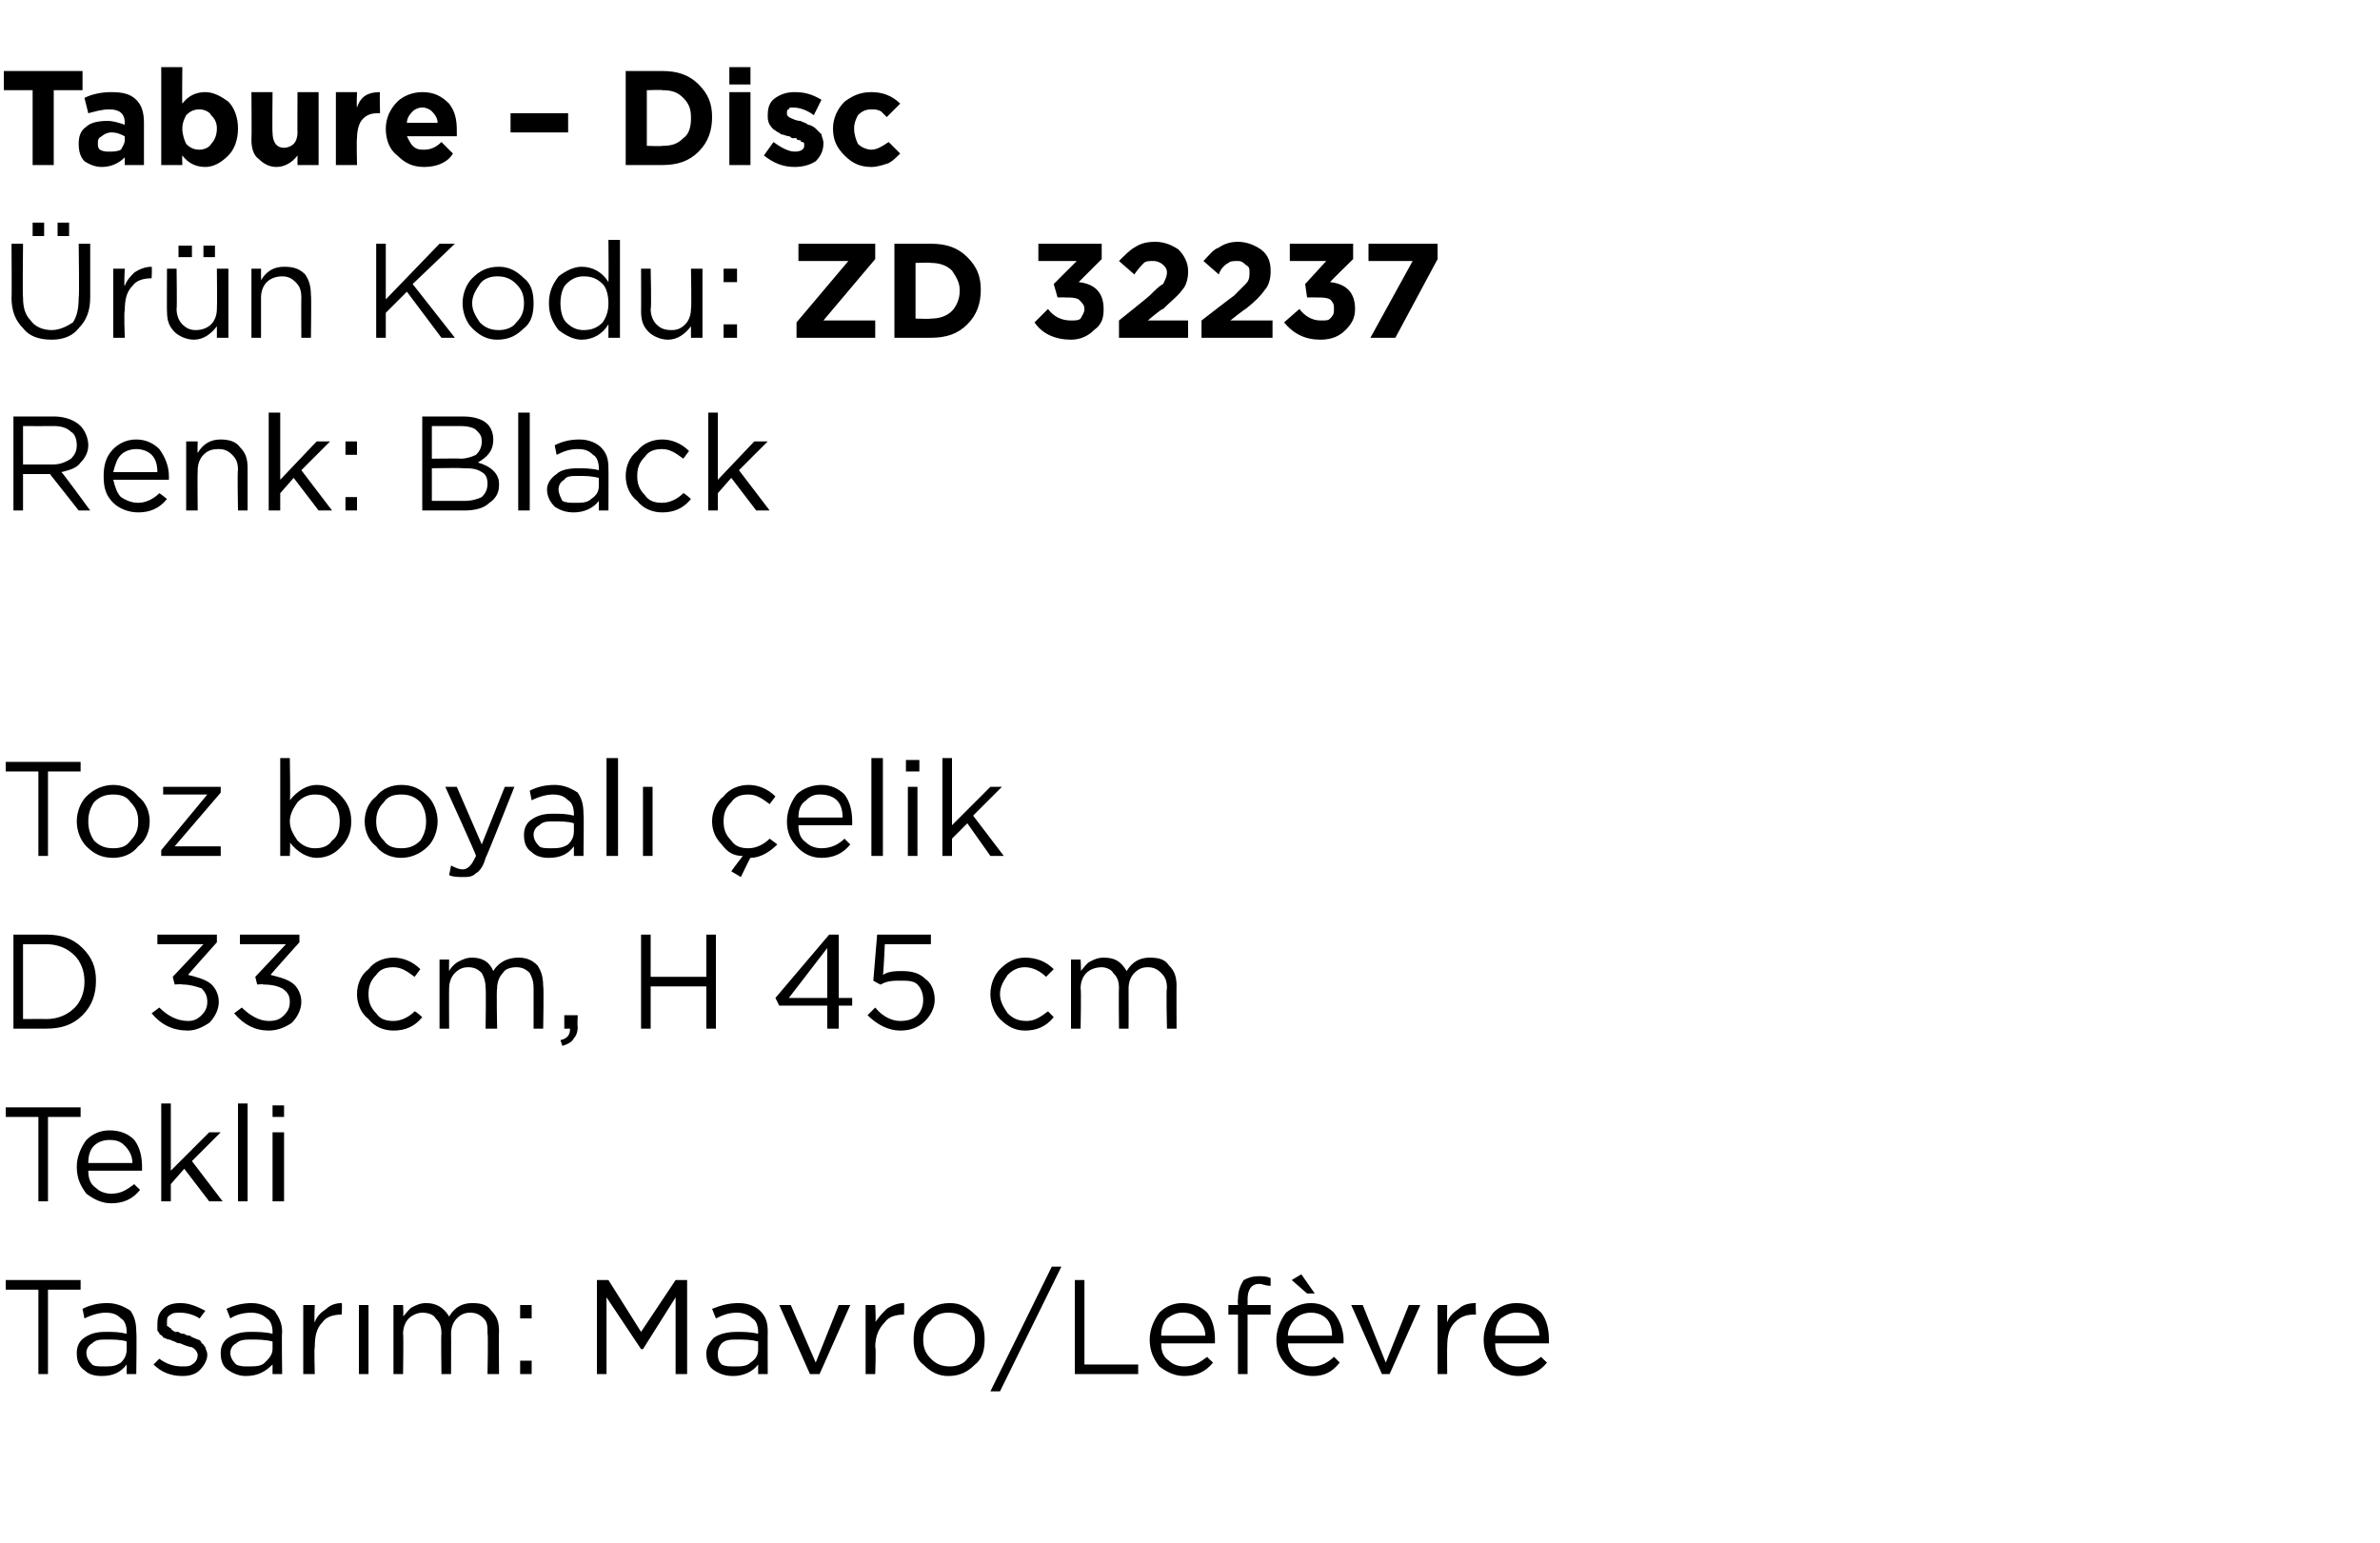 <?xml version="1.0" standalone="no"?><!DOCTYPE svg PUBLIC "-//W3C//DTD SVG 1.1//EN" "http://www.w3.org/Graphics/SVG/1.1/DTD/svg11.dtd"><svg xmlns="http://www.w3.org/2000/svg" version="1.1" width="124px" height="80.4px" viewBox="0 -3 124 80.4" style="top:-3px">  <desc>Tabure – Disc r n Kodu: ZD 32237 Renk: Black Toz boyal elik D 33 cm, H 45 cm Tekli Tasar m: Mavro/Lef vre</desc>  <defs/>  <g id="Polygon365777">    <path d="M 2 68.6 L 2 64.2 L 0.3 64.2 L 0.3 63.7 L 4.2 63.7 L 4.2 64.2 L 2.5 64.2 L 2.5 68.6 L 2 68.6 Z M 6.6 68.1 C 6.3 68.5 5.9 68.7 5.3 68.7 C 4.9 68.7 4.6 68.6 4.4 68.4 C 4.1 68.2 4 67.9 4 67.5 C 4 67.5 4 67.5 4 67.5 C 4 67.2 4.1 66.9 4.4 66.7 C 4.7 66.5 5 66.4 5.5 66.4 C 5.9 66.4 6.2 66.4 6.6 66.5 C 6.6 66.5 6.6 66.4 6.6 66.4 C 6.6 66.1 6.5 65.8 6.3 65.7 C 6.1 65.5 5.9 65.4 5.5 65.4 C 5.2 65.4 4.8 65.5 4.4 65.7 C 4.4 65.7 4.3 65.2 4.3 65.2 C 4.7 65 5.1 64.9 5.6 64.9 C 6.1 64.9 6.5 65.1 6.8 65.3 C 7 65.6 7.1 65.9 7.1 66.4 C 7.13 66.39 7.1 68.6 7.1 68.6 L 6.6 68.6 L 6.6 68.1 C 6.6 68.1 6.62 68.05 6.6 68.1 Z M 5.4 68.2 C 5.8 68.2 6 68.2 6.3 68 C 6.5 67.8 6.6 67.6 6.6 67.3 C 6.6 67.3 6.6 66.9 6.6 66.9 C 6.3 66.8 5.9 66.8 5.6 66.8 C 5.2 66.8 5 66.8 4.8 67 C 4.6 67.1 4.5 67.3 4.5 67.5 C 4.5 67.5 4.5 67.5 4.5 67.5 C 4.5 67.7 4.6 67.9 4.8 68.1 C 4.9 68.2 5.2 68.2 5.4 68.2 Z M 9.5 68.7 C 8.9 68.7 8.4 68.5 8 68.1 C 8 68.1 8.3 67.8 8.3 67.8 C 8.7 68.1 9.1 68.2 9.5 68.2 C 9.7 68.2 9.9 68.2 10 68.1 C 10.2 68 10.3 67.8 10.3 67.6 C 10.3 67.6 10.3 67.6 10.3 67.6 C 10.3 67.5 10.2 67.3 10 67.2 C 9.9 67.2 9.6 67.1 9.4 67 C 9.2 67 9.1 66.9 9.1 66.9 C 9 66.9 8.9 66.8 8.8 66.8 C 8.7 66.8 8.6 66.7 8.5 66.7 C 8.5 66.6 8.4 66.6 8.3 66.5 C 8.3 66.4 8.2 66.4 8.2 66.3 C 8.2 66.2 8.2 66.1 8.2 66 C 8.2 66 8.2 66 8.2 66 C 8.2 65.6 8.3 65.4 8.5 65.2 C 8.7 65 9 64.9 9.4 64.9 C 9.9 64.9 10.3 65.1 10.7 65.3 C 10.7 65.3 10.4 65.7 10.4 65.7 C 10.1 65.5 9.7 65.4 9.4 65.4 C 9.2 65.4 9 65.4 8.9 65.5 C 8.7 65.6 8.7 65.7 8.7 65.9 C 8.7 65.9 8.7 65.9 8.7 65.9 C 8.7 66 8.7 66 8.7 66.1 C 8.8 66.1 8.8 66.2 8.9 66.2 C 8.9 66.3 9 66.3 9.1 66.4 C 9.2 66.4 9.3 66.4 9.3 66.4 C 9.4 66.5 9.5 66.5 9.6 66.5 C 9.7 66.6 9.9 66.6 9.9 66.6 C 10 66.7 10.1 66.7 10.3 66.8 C 10.4 66.8 10.5 66.9 10.5 67 C 10.6 67 10.6 67.1 10.7 67.2 C 10.7 67.3 10.8 67.4 10.8 67.6 C 10.8 67.6 10.8 67.6 10.8 67.6 C 10.8 67.9 10.6 68.2 10.4 68.4 C 10.2 68.6 9.9 68.7 9.5 68.7 Z M 14.2 68.1 C 13.8 68.5 13.4 68.7 12.8 68.7 C 12.5 68.7 12.2 68.6 11.9 68.4 C 11.6 68.2 11.5 67.9 11.5 67.5 C 11.5 67.5 11.5 67.5 11.5 67.5 C 11.5 67.2 11.6 66.9 11.9 66.7 C 12.2 66.5 12.6 66.4 13 66.4 C 13.4 66.4 13.8 66.4 14.2 66.5 C 14.2 66.5 14.2 66.4 14.2 66.4 C 14.2 66.1 14.1 65.8 13.9 65.7 C 13.7 65.5 13.4 65.4 13.1 65.4 C 12.7 65.4 12.3 65.5 12 65.7 C 12 65.7 11.8 65.2 11.8 65.2 C 12.2 65 12.7 64.9 13.1 64.9 C 13.6 64.9 14 65.1 14.3 65.3 C 14.5 65.6 14.7 65.9 14.7 66.4 C 14.67 66.39 14.7 68.6 14.7 68.6 L 14.2 68.6 L 14.2 68.1 C 14.2 68.1 14.15 68.05 14.2 68.1 Z M 12.9 68.2 C 13.3 68.2 13.6 68.2 13.8 68 C 14 67.8 14.2 67.6 14.2 67.3 C 14.2 67.3 14.2 66.9 14.2 66.9 C 13.8 66.8 13.4 66.8 13.1 66.8 C 12.8 66.8 12.5 66.8 12.3 67 C 12.1 67.1 12 67.3 12 67.5 C 12 67.5 12 67.5 12 67.5 C 12 67.7 12.1 67.9 12.3 68.1 C 12.5 68.2 12.7 68.2 12.9 68.2 Z M 15.8 68.6 L 15.8 65 L 16.4 65 C 16.4 65 16.36 65.93 16.4 65.9 C 16.5 65.6 16.7 65.4 17 65.2 C 17.2 65 17.5 64.9 17.8 64.9 C 17.84 64.92 17.8 65.5 17.8 65.5 C 17.8 65.5 17.79 65.5 17.8 65.5 C 17.4 65.5 17 65.6 16.8 65.9 C 16.5 66.2 16.4 66.6 16.4 67.2 C 16.36 67.16 16.4 68.6 16.4 68.6 L 15.8 68.6 Z M 18.7 68.6 L 18.7 65 L 19.2 65 L 19.2 68.6 L 18.7 68.6 Z M 20.5 68.6 L 20.5 65 L 21 65 C 21 65 21.03 65.59 21 65.6 C 21.2 65.4 21.3 65.2 21.5 65.1 C 21.7 65 21.9 64.9 22.2 64.9 C 22.7 64.9 23.1 65.1 23.4 65.6 C 23.7 65.1 24.1 64.9 24.6 64.9 C 25.1 64.9 25.4 65 25.6 65.3 C 25.9 65.6 26 65.9 26 66.4 C 25.98 66.36 26 68.6 26 68.6 L 25.4 68.6 C 25.4 68.6 25.44 66.49 25.4 66.5 C 25.4 66.1 25.4 65.9 25.2 65.7 C 25 65.5 24.8 65.4 24.5 65.4 C 24.2 65.4 24 65.5 23.8 65.7 C 23.6 65.9 23.5 66.2 23.5 66.5 C 23.51 66.51 23.5 68.6 23.5 68.6 L 23 68.6 C 23 68.6 22.97 66.47 23 66.5 C 23 66.1 22.9 65.9 22.7 65.7 C 22.6 65.5 22.3 65.4 22 65.4 C 21.8 65.4 21.5 65.5 21.3 65.7 C 21.1 65.9 21 66.2 21 66.5 C 21.03 66.53 21 68.6 21 68.6 L 20.5 68.6 Z M 27.1 65.7 L 27.1 65 L 27.7 65 L 27.7 65.7 L 27.1 65.7 Z M 27.1 68.6 L 27.1 67.9 L 27.7 67.9 L 27.7 68.6 L 27.1 68.6 Z M 31.1 68.6 L 31.1 63.7 L 31.7 63.7 L 33.4 66.4 L 35.2 63.7 L 35.8 63.7 L 35.8 68.6 L 35.2 68.6 L 35.2 64.6 L 33.5 67.3 L 33.4 67.3 L 31.6 64.6 L 31.6 68.6 L 31.1 68.6 Z M 39.5 68.1 C 39.2 68.5 38.7 68.7 38.2 68.7 C 37.8 68.7 37.5 68.6 37.2 68.4 C 36.9 68.2 36.8 67.9 36.8 67.5 C 36.8 67.5 36.8 67.5 36.8 67.5 C 36.8 67.2 37 66.9 37.2 66.7 C 37.5 66.5 37.9 66.4 38.4 66.4 C 38.7 66.4 39.1 66.4 39.5 66.5 C 39.5 66.5 39.5 66.4 39.5 66.4 C 39.5 66.1 39.4 65.8 39.2 65.7 C 39 65.5 38.7 65.4 38.4 65.4 C 38 65.4 37.7 65.5 37.3 65.7 C 37.3 65.7 37.1 65.2 37.1 65.2 C 37.6 65 38 64.9 38.5 64.9 C 39 64.9 39.4 65.1 39.6 65.3 C 39.9 65.6 40 65.9 40 66.4 C 39.99 66.39 40 68.6 40 68.6 L 39.5 68.6 L 39.5 68.1 C 39.5 68.1 39.47 68.05 39.5 68.1 Z M 38.3 68.2 C 38.6 68.2 38.9 68.2 39.1 68 C 39.4 67.8 39.5 67.6 39.5 67.3 C 39.5 67.3 39.5 66.9 39.5 66.9 C 39.1 66.8 38.8 66.8 38.4 66.8 C 38.1 66.8 37.8 66.8 37.6 67 C 37.5 67.1 37.4 67.3 37.4 67.5 C 37.4 67.5 37.4 67.5 37.4 67.5 C 37.4 67.7 37.4 67.9 37.6 68.1 C 37.8 68.2 38 68.2 38.3 68.2 Z M 42.2 68.6 L 40.6 65 L 41.2 65 L 42.5 68 L 43.7 65 L 44.3 65 L 42.7 68.6 L 42.2 68.6 Z M 45.1 68.6 L 45.1 65 L 45.6 65 C 45.6 65 45.65 65.93 45.6 65.9 C 45.8 65.6 46 65.4 46.2 65.2 C 46.5 65 46.8 64.9 47.1 64.9 C 47.12 64.92 47.1 65.5 47.1 65.5 C 47.1 65.5 47.08 65.5 47.1 65.5 C 46.7 65.5 46.3 65.6 46.1 65.9 C 45.8 66.2 45.6 66.6 45.6 67.2 C 45.65 67.16 45.6 68.6 45.6 68.6 L 45.1 68.6 Z M 49.4 68.7 C 48.9 68.7 48.5 68.5 48.1 68.1 C 47.7 67.8 47.6 67.3 47.6 66.8 C 47.6 66.8 47.6 66.8 47.6 66.8 C 47.6 66.3 47.7 65.8 48.1 65.5 C 48.5 65.1 48.9 64.9 49.5 64.9 C 50 64.9 50.4 65.1 50.8 65.5 C 51.2 65.8 51.3 66.3 51.3 66.8 C 51.3 66.8 51.3 66.8 51.3 66.8 C 51.3 67.3 51.2 67.8 50.8 68.1 C 50.4 68.5 50 68.7 49.4 68.7 Z M 49.5 68.2 C 49.8 68.2 50.2 68.1 50.4 67.8 C 50.7 67.5 50.8 67.2 50.8 66.8 C 50.8 66.8 50.8 66.8 50.8 66.8 C 50.8 66.4 50.7 66.1 50.4 65.8 C 50.1 65.5 49.8 65.4 49.4 65.4 C 49.1 65.4 48.7 65.5 48.5 65.8 C 48.2 66.1 48.1 66.4 48.1 66.8 C 48.1 66.8 48.1 66.8 48.1 66.8 C 48.1 67.2 48.2 67.5 48.5 67.8 C 48.8 68.1 49.1 68.2 49.5 68.2 Z M 51.6 69.5 L 54.8 63 L 55.3 63 L 52.1 69.5 L 51.6 69.5 Z M 56 68.6 L 56 63.7 L 56.5 63.7 L 56.5 68.1 L 59.3 68.1 L 59.3 68.6 L 56 68.6 Z M 63.2 68 C 62.8 68.5 62.3 68.7 61.7 68.7 C 61.2 68.7 60.8 68.5 60.4 68.2 C 60.1 67.8 59.9 67.4 59.9 66.8 C 59.9 66.8 59.9 66.8 59.9 66.8 C 59.9 66.3 60.1 65.8 60.4 65.4 C 60.7 65.1 61.1 64.9 61.6 64.9 C 62.2 64.9 62.6 65.1 62.9 65.4 C 63.2 65.8 63.3 66.3 63.3 66.8 C 63.3 66.9 63.3 66.9 63.3 67 C 63.3 67 60.5 67 60.5 67 C 60.5 67.4 60.6 67.7 60.9 67.9 C 61.1 68.1 61.4 68.2 61.7 68.2 C 62.2 68.2 62.5 68 62.9 67.7 C 62.87 67.7 63.2 68 63.2 68 C 63.2 68 63.2 68 63.2 68 Z M 60.5 66.6 C 60.5 66.6 62.8 66.6 62.8 66.6 C 62.8 66.2 62.6 65.9 62.4 65.7 C 62.2 65.5 62 65.4 61.6 65.4 C 61.3 65.4 61.1 65.5 60.8 65.7 C 60.6 65.9 60.5 66.2 60.5 66.6 Z M 64.5 68.6 L 64.5 65.5 L 64 65.5 L 64 65 L 64.5 65 C 64.5 65 64.48 64.67 64.5 64.7 C 64.5 64.3 64.6 64 64.8 63.7 C 65 63.6 65.2 63.5 65.6 63.5 C 65.8 63.5 66 63.5 66.2 63.6 C 66.2 63.6 66.2 64 66.2 64 C 65.9 64 65.8 63.9 65.6 63.9 C 65.2 63.9 65 64.2 65 64.7 C 65.01 64.7 65 65 65 65 L 66.2 65 L 66.2 65.5 L 65 65.5 L 65 68.6 L 64.5 68.6 Z M 69.8 68 C 69.4 68.5 69 68.7 68.4 68.7 C 67.9 68.7 67.4 68.5 67.1 68.2 C 66.7 67.8 66.5 67.4 66.5 66.8 C 66.5 66.8 66.5 66.8 66.5 66.8 C 66.5 66.3 66.7 65.8 67 65.4 C 67.4 65.1 67.8 64.9 68.3 64.9 C 68.8 64.9 69.2 65.1 69.5 65.4 C 69.8 65.8 70 66.3 70 66.8 C 70 66.9 70 66.9 70 67 C 70 67 67.1 67 67.1 67 C 67.1 67.4 67.3 67.7 67.5 67.9 C 67.8 68.1 68 68.2 68.4 68.2 C 68.8 68.2 69.2 68 69.5 67.7 C 69.51 67.7 69.8 68 69.8 68 C 69.8 68 69.85 68 69.8 68 Z M 67.1 66.6 C 67.1 66.6 69.4 66.6 69.4 66.6 C 69.4 66.2 69.3 65.9 69.1 65.7 C 68.9 65.5 68.6 65.4 68.3 65.4 C 68 65.4 67.7 65.5 67.5 65.7 C 67.3 65.9 67.1 66.2 67.1 66.6 Z M 68.1 64.4 L 67.3 63.7 L 67.8 63.4 L 68.5 64.4 L 68.1 64.4 Z M 72 68.6 L 70.4 65 L 71 65 L 72.2 68 L 73.4 65 L 74 65 L 72.4 68.6 L 72 68.6 Z M 74.9 68.6 L 74.9 65 L 75.4 65 C 75.4 65 75.39 65.93 75.4 65.9 C 75.5 65.6 75.7 65.4 76 65.2 C 76.2 65 76.5 64.9 76.9 64.9 C 76.87 64.92 76.9 65.5 76.9 65.5 C 76.9 65.5 76.82 65.5 76.8 65.5 C 76.4 65.5 76.1 65.6 75.8 65.9 C 75.5 66.2 75.4 66.6 75.4 67.2 C 75.39 67.16 75.4 68.6 75.4 68.6 L 74.9 68.6 Z M 80.6 68 C 80.2 68.5 79.7 68.7 79.1 68.7 C 78.6 68.7 78.2 68.5 77.8 68.2 C 77.5 67.8 77.3 67.4 77.3 66.8 C 77.3 66.8 77.3 66.8 77.3 66.8 C 77.3 66.3 77.5 65.8 77.8 65.4 C 78.1 65.1 78.5 64.9 79 64.9 C 79.6 64.9 80 65.1 80.3 65.4 C 80.6 65.8 80.7 66.3 80.7 66.8 C 80.7 66.9 80.7 66.9 80.7 67 C 80.7 67 77.9 67 77.9 67 C 77.9 67.4 78 67.7 78.3 67.9 C 78.5 68.1 78.8 68.2 79.1 68.2 C 79.6 68.2 79.9 68 80.3 67.7 C 80.27 67.7 80.6 68 80.6 68 C 80.6 68 80.6 68 80.6 68 Z M 77.9 66.6 C 77.9 66.6 80.2 66.6 80.2 66.6 C 80.2 66.2 80 65.9 79.8 65.7 C 79.6 65.5 79.4 65.4 79 65.4 C 78.7 65.4 78.5 65.5 78.2 65.7 C 78 65.9 77.9 66.2 77.9 66.6 Z " stroke="none" fill="#000"/>  </g>  <g id="Polygon365776">    <path d="M 2 59.6 L 2 55.2 L 0.3 55.2 L 0.3 54.7 L 4.2 54.7 L 4.2 55.2 L 2.5 55.2 L 2.5 59.6 L 2 59.6 Z M 7.3 59 C 6.9 59.5 6.4 59.7 5.8 59.7 C 5.3 59.7 4.9 59.5 4.5 59.2 C 4.2 58.8 4 58.4 4 57.8 C 4 57.8 4 57.8 4 57.8 C 4 57.3 4.2 56.8 4.5 56.4 C 4.8 56.1 5.2 55.9 5.7 55.9 C 6.3 55.9 6.7 56.1 7 56.4 C 7.3 56.8 7.4 57.3 7.4 57.8 C 7.4 57.9 7.4 57.9 7.4 58 C 7.4 58 4.6 58 4.6 58 C 4.6 58.4 4.7 58.7 5 58.9 C 5.2 59.1 5.5 59.2 5.8 59.2 C 6.3 59.2 6.6 59 7 58.7 C 6.97 58.7 7.3 59 7.3 59 C 7.3 59 7.3 59 7.3 59 Z M 4.6 57.6 C 4.6 57.6 6.9 57.6 6.9 57.6 C 6.9 57.2 6.7 56.9 6.5 56.7 C 6.3 56.5 6.1 56.4 5.7 56.4 C 5.4 56.4 5.1 56.5 4.9 56.7 C 4.7 56.9 4.6 57.2 4.6 57.6 Z M 8.4 59.6 L 8.4 54.5 L 8.9 54.5 L 8.9 58 L 10.9 56 L 11.5 56 L 10 57.5 L 11.6 59.6 L 10.9 59.6 L 9.6 57.9 L 8.9 58.7 L 8.9 59.6 L 8.4 59.6 Z M 12.4 59.6 L 12.4 54.5 L 12.9 54.5 L 12.9 59.6 L 12.4 59.6 Z M 14.2 55.2 L 14.2 54.6 L 14.8 54.6 L 14.8 55.2 L 14.2 55.2 Z M 14.2 59.6 L 14.2 56 L 14.8 56 L 14.8 59.6 L 14.2 59.6 Z " stroke="none" fill="#000"/>  </g>  <g id="Polygon365775">    <path d="M 0.7 50.6 L 0.7 45.7 C 0.7 45.7 2.39 45.7 2.4 45.7 C 3.2 45.7 3.8 45.9 4.3 46.4 C 4.8 46.9 5 47.4 5 48.1 C 5 48.1 5 48.1 5 48.1 C 5 48.8 4.8 49.4 4.3 49.9 C 3.8 50.4 3.2 50.6 2.4 50.6 C 2.39 50.6 0.7 50.6 0.7 50.6 Z M 2.4 46.2 C 2.39 46.21 1.2 46.2 1.2 46.2 L 1.2 50.1 C 1.2 50.1 2.39 50.09 2.4 50.1 C 3 50.1 3.5 49.9 3.9 49.5 C 4.2 49.2 4.4 48.7 4.4 48.2 C 4.4 48.2 4.4 48.1 4.4 48.1 C 4.4 47.6 4.2 47.1 3.9 46.8 C 3.5 46.4 3 46.2 2.4 46.2 Z M 9.8 50.7 C 9 50.7 8.4 50.4 7.9 49.8 C 7.9 49.8 8.3 49.5 8.3 49.5 C 8.7 49.9 9.2 50.2 9.8 50.2 C 10.1 50.2 10.3 50.1 10.5 49.9 C 10.7 49.7 10.8 49.5 10.8 49.2 C 10.8 49.2 10.8 49.2 10.8 49.2 C 10.8 48.9 10.7 48.7 10.5 48.5 C 10.2 48.4 9.9 48.3 9.5 48.3 C 9.46 48.27 9.1 48.3 9.1 48.3 L 9 47.9 L 10.6 46.2 L 8.2 46.2 L 8.2 45.7 L 11.3 45.7 L 11.3 46.1 C 11.3 46.1 9.77 47.81 9.8 47.8 C 10.2 47.9 10.6 48 10.9 48.2 C 11.2 48.4 11.4 48.8 11.4 49.2 C 11.4 49.2 11.4 49.2 11.4 49.2 C 11.4 49.6 11.2 50 10.9 50.3 C 10.6 50.5 10.2 50.7 9.8 50.7 Z M 14 50.7 C 13.3 50.7 12.7 50.4 12.2 49.8 C 12.2 49.8 12.6 49.5 12.6 49.5 C 13 49.9 13.5 50.2 14 50.2 C 14.4 50.2 14.6 50.1 14.8 49.9 C 15 49.7 15.1 49.5 15.1 49.2 C 15.1 49.2 15.1 49.2 15.1 49.2 C 15.1 48.9 15 48.7 14.7 48.5 C 14.5 48.4 14.2 48.3 13.7 48.3 C 13.75 48.27 13.4 48.3 13.4 48.3 L 13.3 47.9 L 14.9 46.2 L 12.5 46.2 L 12.5 45.7 L 15.6 45.7 L 15.6 46.1 C 15.6 46.1 14.06 47.81 14.1 47.8 C 14.5 47.9 14.9 48 15.2 48.2 C 15.5 48.4 15.7 48.8 15.7 49.2 C 15.7 49.2 15.7 49.2 15.7 49.2 C 15.7 49.6 15.5 50 15.2 50.3 C 14.9 50.5 14.5 50.7 14 50.7 Z M 22 50 C 21.6 50.5 21.1 50.7 20.5 50.7 C 20 50.7 19.5 50.5 19.2 50.1 C 18.8 49.8 18.6 49.3 18.6 48.8 C 18.6 48.8 18.6 48.8 18.6 48.8 C 18.6 48.3 18.8 47.8 19.2 47.5 C 19.5 47.1 20 46.9 20.5 46.9 C 21 46.9 21.5 47.1 21.9 47.5 C 21.9 47.5 21.6 47.9 21.6 47.9 C 21.2 47.6 20.9 47.4 20.5 47.4 C 20.1 47.4 19.8 47.5 19.6 47.8 C 19.3 48.1 19.2 48.4 19.2 48.8 C 19.2 48.8 19.2 48.8 19.2 48.8 C 19.2 49.2 19.3 49.5 19.6 49.8 C 19.8 50.1 20.1 50.2 20.5 50.2 C 20.9 50.2 21.3 50 21.6 49.7 C 21.62 49.66 22 50 22 50 C 22 50 21.97 49.98 22 50 Z M 22.9 50.6 L 22.9 47 L 23.4 47 C 23.4 47 23.39 47.59 23.4 47.6 C 23.5 47.4 23.7 47.2 23.9 47.1 C 24.1 47 24.3 46.9 24.6 46.9 C 25.1 46.9 25.5 47.1 25.7 47.6 C 26 47.1 26.5 46.9 27 46.9 C 27.4 46.9 27.7 47 28 47.3 C 28.2 47.6 28.3 47.9 28.3 48.4 C 28.34 48.36 28.3 50.6 28.3 50.6 L 27.8 50.6 C 27.8 50.6 27.8 48.49 27.8 48.5 C 27.8 48.1 27.7 47.9 27.6 47.7 C 27.4 47.5 27.2 47.4 26.9 47.4 C 26.6 47.4 26.3 47.5 26.2 47.7 C 26 47.9 25.9 48.2 25.9 48.5 C 25.86 48.51 25.9 50.6 25.9 50.6 L 25.3 50.6 C 25.3 50.6 25.33 48.47 25.3 48.5 C 25.3 48.1 25.2 47.9 25.1 47.7 C 24.9 47.5 24.7 47.4 24.4 47.4 C 24.1 47.4 23.9 47.5 23.7 47.7 C 23.5 47.9 23.4 48.2 23.4 48.5 C 23.39 48.53 23.4 50.6 23.4 50.6 L 22.9 50.6 Z M 29.3 51.5 C 29.3 51.5 29.2 51.2 29.2 51.2 C 29.6 51.1 29.7 50.9 29.7 50.6 C 29.68 50.6 29.4 50.6 29.4 50.6 L 29.4 49.9 L 30.1 49.9 C 30.1 49.9 30.07 50.49 30.1 50.5 C 30.1 50.8 30 51 29.9 51.1 C 29.8 51.3 29.6 51.4 29.3 51.5 Z M 33.4 50.6 L 33.4 45.7 L 33.9 45.7 L 33.9 47.9 L 36.8 47.9 L 36.8 45.7 L 37.3 45.7 L 37.3 50.6 L 36.8 50.6 L 36.8 48.4 L 33.9 48.4 L 33.9 50.6 L 33.4 50.6 Z M 43.1 50.6 L 43.1 49.4 L 40.6 49.4 L 40.4 49 L 43.2 45.7 L 43.7 45.7 L 43.7 49 L 44.4 49 L 44.4 49.4 L 43.7 49.4 L 43.7 50.6 L 43.1 50.6 Z M 41.1 49 L 43.1 49 L 43.1 46.4 L 41.1 49 Z M 46.9 50.7 C 46.3 50.7 45.7 50.4 45.2 49.9 C 45.2 49.9 45.6 49.5 45.6 49.5 C 46 50 46.5 50.2 46.9 50.2 C 47.3 50.2 47.6 50.1 47.8 49.9 C 48 49.7 48.1 49.4 48.1 49.1 C 48.1 49.1 48.1 49.1 48.1 49.1 C 48.1 48.8 48 48.5 47.8 48.3 C 47.6 48.1 47.3 48.1 46.9 48.1 C 46.6 48.1 46.2 48.1 45.9 48.3 C 45.88 48.33 45.5 48.1 45.5 48.1 L 45.7 45.7 L 48.5 45.7 L 48.5 46.2 L 46.1 46.2 C 46.1 46.2 46.03 47.78 46 47.8 C 46.3 47.6 46.7 47.6 47 47.6 C 47.5 47.6 47.9 47.7 48.2 48 C 48.5 48.2 48.7 48.6 48.7 49.1 C 48.7 49.1 48.7 49.1 48.7 49.1 C 48.7 49.5 48.5 49.9 48.2 50.2 C 47.9 50.5 47.5 50.7 46.9 50.7 Z M 54.9 50 C 54.5 50.5 54 50.7 53.4 50.7 C 52.9 50.7 52.5 50.5 52.1 50.1 C 51.8 49.8 51.6 49.3 51.6 48.8 C 51.6 48.8 51.6 48.8 51.6 48.8 C 51.6 48.3 51.8 47.8 52.1 47.5 C 52.5 47.1 52.9 46.9 53.4 46.9 C 54 46.9 54.5 47.1 54.9 47.5 C 54.9 47.5 54.5 47.9 54.5 47.9 C 54.2 47.6 53.8 47.4 53.4 47.4 C 53.1 47.4 52.8 47.5 52.5 47.8 C 52.3 48.1 52.1 48.4 52.1 48.8 C 52.1 48.8 52.1 48.8 52.1 48.8 C 52.1 49.2 52.3 49.5 52.5 49.8 C 52.8 50.1 53.1 50.2 53.5 50.2 C 53.9 50.2 54.2 50 54.6 49.7 C 54.57 49.66 54.9 50 54.9 50 C 54.9 50 54.91 49.98 54.9 50 Z M 55.8 50.6 L 55.8 47 L 56.3 47 C 56.3 47 56.34 47.59 56.3 47.6 C 56.5 47.4 56.6 47.2 56.8 47.1 C 57 47 57.2 46.9 57.5 46.9 C 58.1 46.9 58.4 47.1 58.7 47.6 C 59 47.1 59.4 46.9 59.9 46.9 C 60.4 46.9 60.7 47 60.9 47.3 C 61.2 47.6 61.3 47.9 61.3 48.4 C 61.29 48.36 61.3 50.6 61.3 50.6 L 60.8 50.6 C 60.8 50.6 60.75 48.49 60.8 48.5 C 60.8 48.1 60.7 47.9 60.5 47.7 C 60.3 47.5 60.1 47.4 59.8 47.4 C 59.5 47.4 59.3 47.5 59.1 47.7 C 58.9 47.9 58.8 48.2 58.8 48.5 C 58.81 48.51 58.8 50.6 58.8 50.6 L 58.3 50.6 C 58.3 50.6 58.28 48.47 58.3 48.5 C 58.3 48.1 58.2 47.9 58 47.7 C 57.9 47.5 57.6 47.4 57.4 47.4 C 57.1 47.4 56.8 47.5 56.6 47.7 C 56.4 47.9 56.3 48.2 56.3 48.5 C 56.34 48.53 56.3 50.6 56.3 50.6 L 55.8 50.6 Z " stroke="none" fill="#000"/>  </g>  <g id="Polygon365774">    <path d="M 2 41.6 L 2 37.2 L 0.3 37.2 L 0.3 36.7 L 4.2 36.7 L 4.2 37.2 L 2.5 37.2 L 2.5 41.6 L 2 41.6 Z M 5.9 41.7 C 5.3 41.7 4.9 41.5 4.5 41.1 C 4.2 40.8 4 40.3 4 39.8 C 4 39.8 4 39.8 4 39.8 C 4 39.3 4.2 38.8 4.5 38.5 C 4.9 38.1 5.4 37.9 5.9 37.9 C 6.4 37.9 6.9 38.1 7.2 38.5 C 7.6 38.8 7.8 39.3 7.8 39.8 C 7.8 39.8 7.8 39.8 7.8 39.8 C 7.8 40.3 7.6 40.8 7.2 41.1 C 6.9 41.5 6.4 41.7 5.9 41.7 Z M 5.9 41.2 C 6.3 41.2 6.6 41.1 6.8 40.8 C 7.1 40.5 7.2 40.2 7.2 39.8 C 7.2 39.8 7.2 39.8 7.2 39.8 C 7.2 39.4 7.1 39.1 6.8 38.8 C 6.6 38.5 6.3 38.4 5.9 38.4 C 5.5 38.4 5.2 38.5 4.9 38.8 C 4.7 39.1 4.6 39.4 4.6 39.8 C 4.6 39.8 4.6 39.8 4.6 39.8 C 4.6 40.2 4.7 40.5 4.9 40.8 C 5.2 41.1 5.5 41.2 5.9 41.2 Z M 8.4 41.6 L 8.4 41.3 L 10.8 38.4 L 8.5 38.4 L 8.5 38 L 11.5 38 L 11.5 38.3 L 9.1 41.1 L 11.5 41.1 L 11.5 41.6 L 8.4 41.6 Z M 16.5 41.7 C 16 41.7 15.5 41.4 15.1 40.9 C 15.14 40.91 15.1 41.6 15.1 41.6 L 14.6 41.6 L 14.6 36.5 L 15.1 36.5 C 15.1 36.5 15.14 38.71 15.1 38.7 C 15.5 38.2 16 37.9 16.5 37.9 C 17 37.9 17.4 38.1 17.7 38.4 C 18.1 38.8 18.3 39.2 18.3 39.8 C 18.3 39.8 18.3 39.8 18.3 39.8 C 18.3 40.4 18.1 40.8 17.7 41.2 C 17.4 41.5 17 41.7 16.5 41.7 Z M 16.4 41.2 C 16.8 41.2 17.1 41.1 17.3 40.8 C 17.6 40.6 17.7 40.2 17.7 39.8 C 17.7 39.8 17.7 39.8 17.7 39.8 C 17.7 39.4 17.6 39 17.3 38.8 C 17.1 38.5 16.8 38.4 16.4 38.4 C 16.1 38.4 15.8 38.5 15.5 38.8 C 15.3 39.1 15.1 39.4 15.1 39.8 C 15.1 39.8 15.1 39.8 15.1 39.8 C 15.1 40.2 15.3 40.5 15.5 40.8 C 15.8 41.1 16.1 41.2 16.4 41.2 Z M 20.9 41.7 C 20.4 41.7 19.9 41.5 19.6 41.1 C 19.2 40.8 19 40.3 19 39.8 C 19 39.8 19 39.8 19 39.8 C 19 39.3 19.2 38.8 19.6 38.5 C 19.9 38.1 20.4 37.9 20.9 37.9 C 21.5 37.9 21.9 38.1 22.3 38.5 C 22.6 38.8 22.8 39.3 22.8 39.8 C 22.8 39.8 22.8 39.8 22.8 39.8 C 22.8 40.3 22.6 40.8 22.3 41.1 C 21.9 41.5 21.4 41.7 20.9 41.7 Z M 20.9 41.2 C 21.3 41.2 21.6 41.1 21.9 40.8 C 22.1 40.5 22.2 40.2 22.2 39.8 C 22.2 39.8 22.2 39.8 22.2 39.8 C 22.2 39.4 22.1 39.1 21.9 38.8 C 21.6 38.5 21.3 38.4 20.9 38.4 C 20.5 38.4 20.2 38.5 20 38.8 C 19.7 39.1 19.6 39.4 19.6 39.8 C 19.6 39.8 19.6 39.8 19.6 39.8 C 19.6 40.2 19.7 40.5 20 40.8 C 20.2 41.1 20.5 41.2 20.9 41.2 Z M 25.1 41 L 26.3 38 L 26.8 38 C 26.8 38 25.33 41.72 25.3 41.7 C 25.2 42.1 25 42.4 24.8 42.5 C 24.6 42.7 24.4 42.7 24.1 42.7 C 23.9 42.7 23.6 42.7 23.4 42.6 C 23.4 42.6 23.5 42.1 23.5 42.1 C 23.7 42.2 23.9 42.3 24.1 42.3 C 24.3 42.3 24.4 42.2 24.5 42.1 C 24.6 42 24.7 41.8 24.8 41.6 C 24.84 41.59 23.2 38 23.2 38 L 23.8 38 L 25.1 41 Z M 29.9 41.1 C 29.6 41.5 29.2 41.7 28.6 41.7 C 28.2 41.7 27.9 41.6 27.7 41.4 C 27.4 41.2 27.3 40.9 27.3 40.5 C 27.3 40.5 27.3 40.5 27.3 40.5 C 27.3 40.2 27.4 39.9 27.7 39.7 C 28 39.5 28.3 39.4 28.8 39.4 C 29.2 39.4 29.5 39.4 29.9 39.5 C 29.9 39.5 29.9 39.4 29.9 39.4 C 29.9 39.1 29.8 38.8 29.6 38.7 C 29.4 38.5 29.2 38.4 28.8 38.4 C 28.5 38.4 28.1 38.5 27.7 38.7 C 27.7 38.7 27.6 38.2 27.6 38.2 C 28 38 28.4 37.9 28.9 37.9 C 29.4 37.9 29.8 38.1 30.1 38.3 C 30.3 38.6 30.4 38.9 30.4 39.4 C 30.43 39.39 30.4 41.6 30.4 41.6 L 29.9 41.6 L 29.9 41.1 C 29.9 41.1 29.91 41.05 29.9 41.1 Z M 28.7 41.2 C 29 41.2 29.3 41.2 29.6 41 C 29.8 40.8 29.9 40.6 29.9 40.3 C 29.9 40.3 29.9 39.9 29.9 39.9 C 29.6 39.8 29.2 39.8 28.9 39.8 C 28.5 39.8 28.3 39.8 28.1 40 C 27.9 40.1 27.8 40.3 27.8 40.5 C 27.8 40.5 27.8 40.5 27.8 40.5 C 27.8 40.7 27.9 40.9 28.1 41.1 C 28.2 41.2 28.5 41.2 28.7 41.2 Z M 31.6 41.6 L 31.6 36.5 L 32.2 36.5 L 32.2 41.6 L 31.6 41.6 Z M 33.5 41.6 L 33.5 38 L 34 38 L 34 41.6 L 33.5 41.6 Z M 38.6 42.7 L 38.1 42.4 C 38.1 42.4 38.65 41.65 38.7 41.6 C 38.2 41.6 37.9 41.4 37.6 41 C 37.3 40.7 37.1 40.3 37.1 39.8 C 37.1 39.8 37.1 39.8 37.1 39.8 C 37.1 39.3 37.3 38.8 37.7 38.5 C 38 38.1 38.5 37.9 39 37.9 C 39.5 37.9 40 38.1 40.4 38.5 C 40.4 38.5 40.1 38.9 40.1 38.9 C 39.7 38.6 39.4 38.4 39 38.4 C 38.6 38.4 38.3 38.5 38.1 38.8 C 37.8 39.1 37.7 39.4 37.7 39.8 C 37.7 39.8 37.7 39.8 37.7 39.8 C 37.7 40.2 37.8 40.5 38.1 40.8 C 38.3 41.1 38.6 41.2 39 41.2 C 39.4 41.2 39.8 41 40.1 40.7 C 40.1 40.7 40.5 41 40.5 41 C 40.1 41.4 39.6 41.7 39.1 41.7 C 39.09 41.68 38.6 42.7 38.6 42.7 Z M 44.3 41 C 43.9 41.5 43.4 41.7 42.8 41.7 C 42.3 41.7 41.9 41.5 41.6 41.2 C 41.2 40.8 41 40.4 41 39.8 C 41 39.8 41 39.8 41 39.8 C 41 39.3 41.2 38.8 41.5 38.4 C 41.8 38.1 42.3 37.9 42.8 37.9 C 43.3 37.9 43.7 38.1 44 38.4 C 44.3 38.8 44.4 39.3 44.4 39.8 C 44.4 39.9 44.4 39.9 44.4 40 C 44.4 40 41.6 40 41.6 40 C 41.6 40.4 41.7 40.7 42 40.9 C 42.2 41.1 42.5 41.2 42.8 41.2 C 43.3 41.2 43.7 41 44 40.7 C 43.99 40.7 44.3 41 44.3 41 C 44.3 41 44.32 41 44.3 41 Z M 41.6 39.6 C 41.6 39.6 43.9 39.6 43.9 39.6 C 43.9 39.2 43.8 38.9 43.6 38.7 C 43.4 38.5 43.1 38.4 42.7 38.4 C 42.4 38.4 42.2 38.5 42 38.7 C 41.7 38.9 41.6 39.2 41.6 39.6 Z M 45.4 41.6 L 45.4 36.5 L 46 36.5 L 46 41.6 L 45.4 41.6 Z M 47.2 37.2 L 47.2 36.6 L 47.9 36.6 L 47.9 37.2 L 47.2 37.2 Z M 47.3 41.6 L 47.3 38 L 47.8 38 L 47.8 41.6 L 47.3 41.6 Z M 49.1 41.6 L 49.1 36.5 L 49.6 36.5 L 49.6 40 L 51.6 38 L 52.2 38 L 50.7 39.5 L 52.3 41.6 L 51.6 41.6 L 50.4 39.9 L 49.6 40.7 L 49.6 41.6 L 49.1 41.6 Z " stroke="none" fill="#000"/>  </g>  <g id="Polygon365773">    <path d="M 0.7 23.6 L 0.7 18.7 C 0.7 18.7 2.8 18.7 2.8 18.7 C 3.4 18.7 3.9 18.9 4.2 19.2 C 4.4 19.4 4.6 19.8 4.6 20.2 C 4.6 20.2 4.6 20.2 4.6 20.2 C 4.6 20.6 4.4 20.9 4.2 21.1 C 4 21.4 3.6 21.5 3.2 21.6 C 3.24 21.6 4.7 23.6 4.7 23.6 L 4.1 23.6 L 2.6 21.7 L 1.2 21.7 L 1.2 23.6 L 0.7 23.6 Z M 1.2 21.2 C 1.2 21.2 2.75 21.2 2.8 21.2 C 3.1 21.2 3.4 21.1 3.7 20.9 C 3.9 20.7 4 20.5 4 20.2 C 4 20.2 4 20.2 4 20.2 C 4 19.9 3.9 19.6 3.7 19.5 C 3.5 19.3 3.2 19.2 2.8 19.2 C 2.76 19.21 1.2 19.2 1.2 19.2 L 1.2 21.2 Z M 8.7 23 C 8.3 23.5 7.8 23.7 7.2 23.7 C 6.7 23.7 6.2 23.5 5.9 23.2 C 5.5 22.8 5.4 22.4 5.4 21.8 C 5.4 21.8 5.4 21.8 5.4 21.8 C 5.4 21.3 5.5 20.8 5.9 20.4 C 6.2 20.1 6.6 19.9 7.1 19.9 C 7.6 19.9 8 20.1 8.3 20.4 C 8.6 20.8 8.8 21.3 8.8 21.8 C 8.8 21.9 8.8 21.9 8.8 22 C 8.8 22 5.9 22 5.9 22 C 6 22.4 6.1 22.7 6.3 22.9 C 6.6 23.1 6.9 23.2 7.2 23.2 C 7.6 23.2 8 23 8.3 22.7 C 8.33 22.7 8.7 23 8.7 23 C 8.7 23 8.67 23 8.7 23 Z M 5.9 21.6 C 5.9 21.6 8.2 21.6 8.2 21.6 C 8.2 21.2 8.1 20.9 7.9 20.7 C 7.7 20.5 7.4 20.4 7.1 20.4 C 6.8 20.4 6.5 20.5 6.3 20.7 C 6.1 20.9 6 21.2 5.9 21.6 Z M 9.7 23.6 L 9.7 20 L 10.3 20 C 10.3 20 10.28 20.61 10.3 20.6 C 10.6 20.1 11 19.9 11.5 19.9 C 11.9 19.9 12.3 20 12.5 20.3 C 12.8 20.6 12.9 20.9 12.9 21.4 C 12.9 21.35 12.9 23.6 12.9 23.6 L 12.4 23.6 C 12.4 23.6 12.36 21.49 12.4 21.5 C 12.4 21.1 12.3 20.9 12.1 20.7 C 11.9 20.5 11.7 20.4 11.4 20.4 C 11 20.4 10.8 20.5 10.6 20.7 C 10.4 20.9 10.3 21.2 10.3 21.5 C 10.28 21.53 10.3 23.6 10.3 23.6 L 9.7 23.6 Z M 14 23.6 L 14 18.5 L 14.6 18.5 L 14.6 22 L 16.5 20 L 17.2 20 L 15.7 21.5 L 17.3 23.6 L 16.6 23.6 L 15.3 21.9 L 14.6 22.7 L 14.6 23.6 L 14 23.6 Z M 18 20.7 L 18 20 L 18.6 20 L 18.6 20.7 L 18 20.7 Z M 18 23.6 L 18 22.9 L 18.6 22.9 L 18.6 23.6 L 18 23.6 Z M 22 23.6 L 22 18.7 C 22 18.7 24.09 18.7 24.1 18.7 C 24.6 18.7 25.1 18.8 25.4 19.1 C 25.6 19.3 25.7 19.6 25.7 19.9 C 25.7 19.9 25.7 19.9 25.7 19.9 C 25.7 20.5 25.4 20.8 24.9 21.1 C 25.6 21.3 26 21.7 26 22.2 C 26 22.2 26 22.3 26 22.3 C 26 22.7 25.8 23 25.5 23.2 C 25.2 23.5 24.7 23.6 24.2 23.6 C 24.18 23.6 22 23.6 22 23.6 Z M 25.1 20 C 25.1 20 25.1 20 25.1 20 C 25.1 19.7 25 19.6 24.8 19.4 C 24.7 19.3 24.4 19.2 24 19.2 C 24.04 19.2 22.5 19.2 22.5 19.2 L 22.5 20.9 C 22.5 20.9 24 20.88 24 20.9 C 24.3 20.9 24.6 20.8 24.8 20.7 C 25 20.5 25.1 20.3 25.1 20 Z M 25.4 22.2 C 25.4 22.2 25.4 22.2 25.4 22.2 C 25.4 21.9 25.3 21.7 25.1 21.6 C 24.8 21.4 24.5 21.4 24.1 21.4 C 24.09 21.37 22.5 21.4 22.5 21.4 L 22.5 23.1 C 22.5 23.1 24.19 23.1 24.2 23.1 C 24.6 23.1 24.9 23 25.1 22.9 C 25.3 22.7 25.4 22.5 25.4 22.2 Z M 27 23.6 L 27 18.5 L 27.6 18.5 L 27.6 23.6 L 27 23.6 Z M 31.2 23.1 C 30.9 23.5 30.4 23.7 29.9 23.7 C 29.5 23.7 29.2 23.6 28.9 23.4 C 28.7 23.2 28.5 22.9 28.5 22.5 C 28.5 22.5 28.5 22.5 28.5 22.5 C 28.5 22.2 28.7 21.9 29 21.7 C 29.2 21.5 29.6 21.4 30.1 21.4 C 30.4 21.4 30.8 21.4 31.2 21.5 C 31.2 21.5 31.2 21.4 31.2 21.4 C 31.2 21.1 31.1 20.8 30.9 20.7 C 30.7 20.5 30.5 20.4 30.1 20.4 C 29.7 20.4 29.4 20.5 29 20.7 C 29 20.7 28.9 20.2 28.9 20.2 C 29.3 20 29.7 19.9 30.2 19.9 C 30.7 19.9 31.1 20.1 31.3 20.3 C 31.6 20.6 31.7 20.9 31.7 21.4 C 31.71 21.39 31.7 23.6 31.7 23.6 L 31.2 23.6 L 31.2 23.1 C 31.2 23.1 31.19 23.05 31.2 23.1 Z M 30 23.2 C 30.3 23.2 30.6 23.2 30.8 23 C 31.1 22.8 31.2 22.6 31.2 22.3 C 31.2 22.3 31.2 21.9 31.2 21.9 C 30.8 21.8 30.5 21.8 30.1 21.8 C 29.8 21.8 29.5 21.8 29.4 22 C 29.2 22.1 29.1 22.3 29.1 22.5 C 29.1 22.5 29.1 22.5 29.1 22.5 C 29.1 22.7 29.2 22.9 29.3 23.1 C 29.5 23.2 29.7 23.2 30 23.2 Z M 36 23 C 35.6 23.5 35.1 23.7 34.5 23.7 C 34 23.7 33.5 23.5 33.2 23.1 C 32.8 22.8 32.6 22.3 32.6 21.8 C 32.6 21.8 32.6 21.8 32.6 21.8 C 32.6 21.3 32.8 20.8 33.2 20.5 C 33.5 20.1 34 19.9 34.5 19.9 C 35 19.9 35.5 20.1 35.9 20.5 C 35.9 20.5 35.6 20.9 35.6 20.9 C 35.2 20.6 34.9 20.4 34.5 20.4 C 34.1 20.4 33.8 20.5 33.6 20.8 C 33.3 21.1 33.2 21.4 33.2 21.8 C 33.2 21.8 33.2 21.8 33.2 21.8 C 33.2 22.2 33.3 22.5 33.6 22.8 C 33.8 23.1 34.1 23.2 34.5 23.2 C 34.9 23.2 35.3 23 35.6 22.7 C 35.62 22.66 36 23 36 23 C 36 23 35.97 22.98 36 23 Z M 36.9 23.6 L 36.9 18.5 L 37.4 18.5 L 37.4 22 L 39.3 20 L 40 20 L 38.5 21.5 L 40.1 23.6 L 39.4 23.6 L 38.1 21.9 L 37.4 22.7 L 37.4 23.6 L 36.9 23.6 Z " stroke="none" fill="#000"/>  </g>  <g id="Polygon365772">    <path d="M 3 9.3 L 3 8.6 L 3.6 8.6 L 3.6 9.3 L 3 9.3 Z M 1.7 9.3 L 1.7 8.6 L 2.3 8.6 L 2.3 9.3 L 1.7 9.3 Z M 2.7 14.7 C 2 14.7 1.5 14.5 1.2 14.1 C 0.8 13.7 0.6 13.2 0.6 12.5 C 0.62 12.55 0.6 9.7 0.6 9.7 L 1.2 9.7 C 1.2 9.7 1.17 12.51 1.2 12.5 C 1.2 13 1.3 13.4 1.6 13.7 C 1.8 14 2.2 14.2 2.7 14.2 C 3.1 14.2 3.5 14 3.8 13.8 C 4 13.5 4.1 13.1 4.1 12.5 C 4.14 12.55 4.1 9.7 4.1 9.7 L 4.7 9.7 C 4.7 9.7 4.7 12.51 4.7 12.5 C 4.7 13.2 4.5 13.7 4.1 14.1 C 3.8 14.5 3.3 14.7 2.7 14.7 Z M 5.9 14.6 L 5.9 11 L 6.5 11 C 6.5 11 6.45 11.93 6.5 11.9 C 6.6 11.6 6.8 11.4 7 11.2 C 7.3 11 7.6 10.9 7.9 10.9 C 7.93 10.92 7.9 11.5 7.9 11.5 C 7.9 11.5 7.89 11.5 7.9 11.5 C 7.5 11.5 7.1 11.6 6.9 11.9 C 6.6 12.2 6.5 12.6 6.5 13.2 C 6.45 13.16 6.5 14.6 6.5 14.6 L 5.9 14.6 Z M 10.6 10.4 L 10.6 9.8 L 11.2 9.8 L 11.2 10.4 L 10.6 10.4 Z M 9.3 10.4 L 9.3 9.8 L 10 9.8 L 10 10.4 L 9.3 10.4 Z M 11.3 14 C 11 14.4 10.6 14.7 10.1 14.7 C 9.7 14.7 9.3 14.5 9.1 14.3 C 8.8 14 8.7 13.7 8.7 13.2 C 8.69 13.23 8.7 11 8.7 11 L 9.2 11 C 9.2 11 9.23 13.09 9.2 13.1 C 9.2 13.4 9.3 13.7 9.5 13.9 C 9.7 14.1 9.9 14.2 10.2 14.2 C 10.5 14.2 10.8 14.1 11 13.9 C 11.2 13.7 11.3 13.4 11.3 13.1 C 11.32 13.05 11.3 11 11.3 11 L 11.9 11 L 11.9 14.6 L 11.3 14.6 L 11.3 14 C 11.3 14 11.32 13.97 11.3 14 Z M 13.1 14.6 L 13.1 11 L 13.6 11 C 13.6 11 13.6 11.61 13.6 11.6 C 13.9 11.1 14.3 10.9 14.8 10.9 C 15.3 10.9 15.6 11 15.9 11.3 C 16.1 11.6 16.2 11.9 16.2 12.4 C 16.23 12.35 16.2 14.6 16.2 14.6 L 15.7 14.6 C 15.7 14.6 15.69 12.49 15.7 12.5 C 15.7 12.1 15.6 11.9 15.4 11.7 C 15.2 11.5 15 11.4 14.7 11.4 C 14.4 11.4 14.1 11.5 13.9 11.7 C 13.7 11.9 13.6 12.2 13.6 12.5 C 13.6 12.53 13.6 14.6 13.6 14.6 L 13.1 14.6 Z M 19.6 14.6 L 19.6 9.7 L 20.1 9.7 L 20.1 12.6 L 22.9 9.7 L 23.7 9.7 L 21.5 11.8 L 23.7 14.6 L 23 14.6 L 21.2 12.2 L 20.1 13.3 L 20.1 14.6 L 19.6 14.6 Z M 25.9 14.7 C 25.4 14.7 25 14.5 24.6 14.1 C 24.3 13.8 24.1 13.3 24.1 12.8 C 24.1 12.8 24.1 12.8 24.1 12.8 C 24.1 12.3 24.3 11.8 24.6 11.5 C 25 11.1 25.4 10.9 26 10.9 C 26.5 10.9 26.9 11.1 27.3 11.5 C 27.7 11.8 27.8 12.3 27.8 12.8 C 27.8 12.8 27.8 12.8 27.8 12.8 C 27.8 13.3 27.7 13.8 27.3 14.1 C 26.9 14.5 26.5 14.7 25.9 14.7 Z M 26 14.2 C 26.3 14.2 26.7 14.1 26.9 13.8 C 27.2 13.5 27.3 13.2 27.3 12.8 C 27.3 12.8 27.3 12.8 27.3 12.8 C 27.3 12.4 27.2 12.1 26.9 11.8 C 26.6 11.5 26.3 11.4 25.9 11.4 C 25.6 11.4 25.2 11.5 25 11.8 C 24.8 12.1 24.6 12.4 24.6 12.8 C 24.6 12.8 24.6 12.8 24.6 12.8 C 24.6 13.2 24.8 13.5 25 13.8 C 25.3 14.1 25.6 14.2 26 14.2 Z M 31.7 13.9 C 31.4 14.4 30.9 14.7 30.3 14.7 C 29.9 14.7 29.5 14.5 29.1 14.2 C 28.8 13.8 28.6 13.4 28.6 12.8 C 28.6 12.8 28.6 12.8 28.6 12.8 C 28.6 12.2 28.8 11.8 29.1 11.4 C 29.5 11.1 29.9 10.9 30.3 10.9 C 30.9 10.9 31.4 11.2 31.7 11.7 C 31.72 11.67 31.7 9.5 31.7 9.5 L 32.3 9.5 L 32.3 14.6 L 31.7 14.6 L 31.7 13.9 C 31.7 13.9 31.72 13.87 31.7 13.9 Z M 30.4 14.2 C 30.8 14.2 31.1 14.1 31.4 13.8 C 31.6 13.5 31.7 13.2 31.7 12.8 C 31.7 12.8 31.7 12.8 31.7 12.8 C 31.7 12.4 31.6 12 31.4 11.8 C 31.1 11.5 30.8 11.4 30.4 11.4 C 30.1 11.4 29.8 11.5 29.5 11.8 C 29.3 12 29.2 12.4 29.2 12.8 C 29.2 12.8 29.2 12.8 29.2 12.8 C 29.2 13.2 29.3 13.6 29.5 13.8 C 29.8 14.1 30.1 14.2 30.4 14.2 Z M 36 14 C 35.7 14.4 35.3 14.7 34.8 14.7 C 34.4 14.7 34 14.5 33.8 14.3 C 33.5 14 33.4 13.7 33.4 13.2 C 33.41 13.23 33.4 11 33.4 11 L 33.9 11 C 33.9 11 33.95 13.09 33.9 13.1 C 33.9 13.4 34 13.7 34.2 13.9 C 34.4 14.1 34.6 14.2 35 14.2 C 35.3 14.2 35.5 14.1 35.7 13.9 C 35.9 13.7 36 13.4 36 13.1 C 36.04 13.05 36 11 36 11 L 36.6 11 L 36.6 14.6 L 36 14.6 L 36 14 C 36 14 36.04 13.97 36 14 Z M 37.7 11.7 L 37.7 11 L 38.4 11 L 38.4 11.7 L 37.7 11.7 Z M 37.7 14.6 L 37.7 13.9 L 38.4 13.9 L 38.4 14.6 L 37.7 14.6 Z M 41.5 14.6 L 41.5 13.8 L 44.2 10.6 L 41.6 10.6 L 41.6 9.7 L 45.6 9.7 L 45.6 10.5 L 42.9 13.7 L 45.6 13.7 L 45.6 14.6 L 41.5 14.6 Z M 46.6 14.6 L 46.6 9.7 C 46.6 9.7 48.51 9.7 48.5 9.7 C 49.3 9.7 49.9 9.9 50.4 10.4 C 50.9 10.9 51.1 11.4 51.1 12.1 C 51.1 12.1 51.1 12.1 51.1 12.1 C 51.1 12.8 50.9 13.4 50.4 13.9 C 49.9 14.4 49.3 14.6 48.5 14.6 C 48.51 14.6 46.6 14.6 46.6 14.6 Z M 48.5 10.7 C 48.51 10.67 47.7 10.7 47.7 10.7 L 47.7 13.6 C 47.7 13.6 48.51 13.63 48.5 13.6 C 48.9 13.6 49.3 13.5 49.6 13.2 C 49.8 13 50 12.6 50 12.2 C 50 12.2 50 12.1 50 12.1 C 50 11.7 49.8 11.4 49.6 11.1 C 49.3 10.8 48.9 10.7 48.5 10.7 Z M 55.8 14.7 C 55 14.7 54.3 14.4 53.9 13.8 C 53.9 13.8 54.6 13.1 54.6 13.1 C 54.9 13.5 55.3 13.7 55.8 13.7 C 56 13.7 56.2 13.7 56.3 13.6 C 56.4 13.4 56.5 13.3 56.5 13.1 C 56.5 13.1 56.5 13.1 56.5 13.1 C 56.5 12.9 56.4 12.8 56.2 12.6 C 56 12.5 55.8 12.5 55.5 12.5 C 55.51 12.49 55.1 12.5 55.1 12.5 L 54.9 11.8 L 56.1 10.6 L 54.1 10.6 L 54.1 9.7 L 57.4 9.7 L 57.4 10.5 C 57.4 10.5 56.21 11.69 56.2 11.7 C 57.1 11.8 57.5 12.3 57.5 13.1 C 57.5 13.1 57.5 13.1 57.5 13.1 C 57.5 13.6 57.4 13.9 57 14.2 C 56.7 14.5 56.3 14.7 55.8 14.7 Z M 58.3 14.6 L 58.3 13.7 C 58.3 13.7 59.91 12.41 59.9 12.4 C 60.2 12.1 60.4 11.9 60.6 11.8 C 60.7 11.6 60.8 11.4 60.8 11.2 C 60.8 11 60.7 10.9 60.6 10.8 C 60.5 10.7 60.3 10.6 60.1 10.6 C 59.9 10.6 59.7 10.6 59.6 10.7 C 59.5 10.8 59.3 11 59.1 11.3 C 59.1 11.3 58.3 10.6 58.3 10.6 C 58.6 10.3 58.9 10 59.1 9.9 C 59.4 9.7 59.7 9.6 60.2 9.6 C 60.7 9.6 61.1 9.8 61.4 10 C 61.7 10.3 61.9 10.7 61.9 11.1 C 61.9 11.1 61.9 11.2 61.9 11.2 C 61.9 11.5 61.8 11.9 61.6 12.1 C 61.4 12.4 61 12.7 60.6 13.1 C 60.56 13.05 59.8 13.7 59.8 13.7 L 61.9 13.7 L 61.9 14.6 L 58.3 14.6 Z M 62.6 14.6 L 62.6 13.7 C 62.6 13.7 64.27 12.41 64.3 12.4 C 64.6 12.1 64.8 11.9 64.9 11.8 C 65.1 11.6 65.1 11.4 65.1 11.2 C 65.1 11 65.1 10.9 64.9 10.8 C 64.8 10.7 64.7 10.6 64.5 10.6 C 64.3 10.6 64.1 10.6 64 10.7 C 63.8 10.8 63.6 11 63.5 11.3 C 63.5 11.3 62.7 10.6 62.7 10.6 C 63 10.3 63.2 10 63.5 9.9 C 63.8 9.7 64.1 9.6 64.5 9.6 C 65 9.6 65.4 9.8 65.7 10 C 66.1 10.3 66.2 10.7 66.2 11.1 C 66.2 11.1 66.2 11.2 66.2 11.2 C 66.2 11.5 66.1 11.9 65.9 12.1 C 65.7 12.4 65.4 12.7 64.9 13.1 C 64.92 13.05 64.1 13.7 64.1 13.7 L 66.3 13.7 L 66.3 14.6 L 62.6 14.6 Z M 68.8 14.7 C 68 14.7 67.4 14.4 66.9 13.8 C 66.9 13.8 67.7 13.1 67.7 13.1 C 68 13.5 68.4 13.7 68.8 13.7 C 69.1 13.7 69.2 13.7 69.3 13.6 C 69.5 13.4 69.5 13.3 69.5 13.1 C 69.5 13.1 69.5 13.1 69.5 13.1 C 69.5 12.9 69.5 12.8 69.3 12.6 C 69.1 12.5 68.9 12.5 68.6 12.5 C 68.58 12.49 68.1 12.5 68.1 12.5 L 68 11.8 L 69.1 10.6 L 67.2 10.6 L 67.2 9.7 L 70.5 9.7 L 70.5 10.5 C 70.5 10.5 69.28 11.69 69.3 11.7 C 70.2 11.8 70.6 12.3 70.6 13.1 C 70.6 13.1 70.6 13.1 70.6 13.1 C 70.6 13.6 70.4 13.9 70.1 14.2 C 69.8 14.5 69.4 14.7 68.8 14.7 Z M 71.4 14.6 L 73.6 10.6 L 71.3 10.6 L 71.3 9.7 L 74.9 9.7 L 74.9 10.5 L 72.7 14.6 L 71.4 14.6 Z " stroke="none" fill="#000"/>  </g>  <g id="Polygon365771">    <path d="M 1.7 5.6 L 1.7 1.7 L 0.2 1.7 L 0.2 0.7 L 4.3 0.7 L 4.3 1.7 L 2.8 1.7 L 2.8 5.6 L 1.7 5.6 Z M 6.5 5.2 C 6.2 5.5 5.8 5.7 5.3 5.7 C 5 5.7 4.7 5.6 4.4 5.4 C 4.2 5.2 4.1 4.9 4.1 4.5 C 4.1 4.5 4.1 4.5 4.1 4.5 C 4.1 4.1 4.2 3.8 4.5 3.6 C 4.7 3.4 5.1 3.3 5.6 3.3 C 5.9 3.3 6.2 3.4 6.5 3.5 C 6.5 3.5 6.5 3.4 6.5 3.4 C 6.5 2.9 6.2 2.7 5.7 2.7 C 5.3 2.7 5 2.8 4.6 2.9 C 4.6 2.9 4.4 2.1 4.4 2.1 C 4.8 1.9 5.3 1.8 5.8 1.8 C 6.4 1.8 6.8 1.9 7.1 2.2 C 7.4 2.5 7.5 2.9 7.5 3.4 C 7.5 3.42 7.5 5.6 7.5 5.6 L 6.5 5.6 L 6.5 5.2 C 6.5 5.2 6.47 5.19 6.5 5.2 Z M 5.7 4.9 C 5.9 4.9 6.1 4.9 6.3 4.8 C 6.4 4.6 6.5 4.5 6.5 4.3 C 6.5 4.3 6.5 4.1 6.5 4.1 C 6.3 4 6.1 3.9 5.8 3.9 C 5.6 3.9 5.4 4 5.3 4.1 C 5.1 4.2 5.1 4.3 5.1 4.5 C 5.1 4.5 5.1 4.5 5.1 4.5 C 5.1 4.6 5.1 4.7 5.2 4.8 C 5.4 4.9 5.5 4.9 5.7 4.9 Z M 10.7 5.7 C 10.2 5.7 9.8 5.5 9.5 5.1 C 9.48 5.11 9.5 5.6 9.5 5.6 L 8.4 5.6 L 8.4 0.5 L 9.5 0.5 C 9.5 0.5 9.48 2.39 9.5 2.4 C 9.8 2 10.2 1.8 10.7 1.8 C 11.1 1.8 11.5 2 11.9 2.3 C 12.2 2.6 12.4 3.1 12.4 3.7 C 12.4 3.7 12.4 3.7 12.4 3.7 C 12.4 4.3 12.2 4.8 11.9 5.1 C 11.5 5.5 11.1 5.7 10.7 5.7 Z M 9.5 3.7 C 9.5 4 9.6 4.3 9.7 4.5 C 9.9 4.7 10.1 4.8 10.4 4.8 C 10.6 4.8 10.9 4.7 11 4.5 C 11.2 4.3 11.3 4 11.3 3.7 C 11.3 3.7 11.3 3.7 11.3 3.7 C 11.3 3.4 11.2 3.2 11 3 C 10.9 2.8 10.6 2.7 10.4 2.7 C 10.1 2.7 9.9 2.8 9.7 3 C 9.6 3.2 9.5 3.4 9.5 3.7 C 9.47 3.72 9.5 3.7 9.5 3.7 C 9.5 3.7 9.47 3.73 9.5 3.7 Z M 15.5 5.1 C 15.2 5.5 14.8 5.7 14.4 5.7 C 14 5.7 13.7 5.5 13.5 5.3 C 13.2 5.1 13.1 4.7 13.1 4.3 C 13.12 4.28 13.1 1.8 13.1 1.8 L 14.2 1.8 C 14.2 1.8 14.18 3.94 14.2 3.9 C 14.2 4.4 14.4 4.7 14.8 4.7 C 15 4.7 15.2 4.6 15.3 4.5 C 15.4 4.4 15.5 4.2 15.5 3.9 C 15.49 3.94 15.5 1.8 15.5 1.8 L 16.6 1.8 L 16.6 5.6 L 15.5 5.6 L 15.5 5.1 C 15.5 5.1 15.49 5.07 15.5 5.1 Z M 17.5 5.6 L 17.5 1.8 L 18.6 1.8 C 18.6 1.8 18.57 2.6 18.6 2.6 C 18.8 2 19.2 1.8 19.8 1.8 C 19.77 1.78 19.8 2.9 19.8 2.9 C 19.8 2.9 19.71 2.89 19.7 2.9 C 19.3 2.9 19.1 3 18.9 3.2 C 18.7 3.4 18.6 3.8 18.6 4.2 C 18.57 4.21 18.6 5.6 18.6 5.6 L 17.5 5.6 Z M 23.6 5 C 23.3 5.5 22.7 5.7 22.1 5.7 C 21.5 5.7 21.1 5.5 20.7 5.1 C 20.3 4.8 20.1 4.3 20.1 3.7 C 20.1 3.7 20.1 3.7 20.1 3.7 C 20.1 3.2 20.3 2.7 20.7 2.3 C 21 2 21.5 1.8 22 1.8 C 22.6 1.8 23 2 23.4 2.4 C 23.7 2.8 23.8 3.2 23.8 3.8 C 23.8 3.9 23.8 4 23.8 4.1 C 23.8 4.1 21.2 4.1 21.2 4.1 C 21.3 4.3 21.4 4.5 21.5 4.6 C 21.7 4.8 21.9 4.8 22.1 4.8 C 22.4 4.8 22.7 4.7 23 4.4 C 23.03 4.44 23.6 5 23.6 5 C 23.6 5 23.64 4.98 23.6 5 Z M 21.2 3.4 C 21.2 3.4 22.8 3.4 22.8 3.4 C 22.8 3.2 22.7 3 22.5 2.8 C 22.4 2.7 22.2 2.6 22 2.6 C 21.8 2.6 21.6 2.7 21.5 2.8 C 21.3 3 21.2 3.2 21.2 3.4 Z M 26.6 3.9 L 26.6 2.9 L 29.6 2.9 L 29.6 3.9 L 26.6 3.9 Z M 32.6 5.6 L 32.6 0.7 C 32.6 0.7 34.54 0.7 34.5 0.7 C 35.3 0.7 35.9 0.9 36.4 1.4 C 36.9 1.9 37.1 2.4 37.1 3.1 C 37.1 3.1 37.1 3.1 37.1 3.1 C 37.1 3.8 36.9 4.4 36.4 4.9 C 35.9 5.4 35.3 5.6 34.5 5.6 C 34.54 5.6 32.6 5.6 32.6 5.6 Z M 34.5 1.7 C 34.54 1.67 33.7 1.7 33.7 1.7 L 33.7 4.6 C 33.7 4.6 34.54 4.63 34.5 4.6 C 35 4.6 35.3 4.5 35.6 4.2 C 35.9 4 36 3.6 36 3.2 C 36 3.2 36 3.1 36 3.1 C 36 2.7 35.9 2.4 35.6 2.1 C 35.3 1.8 35 1.7 34.5 1.7 Z M 38 1.4 L 38 0.5 L 39.1 0.5 L 39.1 1.4 L 38 1.4 Z M 38 5.6 L 38 1.8 L 39.1 1.8 L 39.1 5.6 L 38 5.6 Z M 41.4 5.7 C 40.8 5.7 40.3 5.5 39.8 5.1 C 39.8 5.1 40.3 4.4 40.3 4.4 C 40.7 4.7 41.1 4.9 41.4 4.9 C 41.7 4.9 41.9 4.8 41.9 4.6 C 41.9 4.6 41.9 4.6 41.9 4.6 C 41.9 4.5 41.9 4.5 41.9 4.5 C 41.9 4.4 41.8 4.4 41.8 4.4 C 41.8 4.4 41.7 4.4 41.7 4.3 C 41.7 4.3 41.6 4.3 41.6 4.3 C 41.5 4.3 41.5 4.2 41.5 4.2 C 41.4 4.2 41.4 4.2 41.3 4.2 C 41.2 4.2 41.2 4.1 41.1 4.1 C 41 4.1 40.8 4 40.7 4 C 40.6 3.9 40.5 3.9 40.4 3.8 C 40.2 3.7 40.2 3.6 40.1 3.5 C 40 3.3 40 3.2 40 3 C 40 3 40 3 40 3 C 40 2.6 40.1 2.3 40.4 2.1 C 40.7 1.9 41 1.8 41.4 1.8 C 41.9 1.8 42.3 1.9 42.8 2.2 C 42.8 2.2 42.4 3 42.4 3 C 42 2.7 41.6 2.6 41.3 2.6 C 41.2 2.6 41.1 2.6 41.1 2.7 C 41 2.7 41 2.8 41 2.9 C 41 2.9 41 2.9 41 2.9 C 41 3 41 3 41.1 3.1 C 41.3 3.2 41.5 3.3 41.7 3.3 C 41.9 3.4 42 3.4 42.1 3.5 C 42.2 3.5 42.4 3.6 42.5 3.7 C 42.6 3.8 42.7 3.9 42.8 4 C 42.8 4.1 42.9 4.3 42.9 4.4 C 42.9 4.4 42.9 4.5 42.9 4.5 C 42.9 4.9 42.7 5.2 42.5 5.4 C 42.2 5.6 41.8 5.7 41.4 5.7 Z M 45.4 5.7 C 44.8 5.7 44.4 5.5 44 5.1 C 43.6 4.7 43.4 4.3 43.4 3.7 C 43.4 3.7 43.4 3.7 43.4 3.7 C 43.4 3.2 43.6 2.7 44 2.3 C 44.4 2 44.8 1.8 45.4 1.8 C 46 1.8 46.5 2 46.9 2.4 C 46.9 2.4 46.2 3.1 46.2 3.1 C 46.1 3 46 2.9 45.9 2.8 C 45.7 2.7 45.6 2.7 45.4 2.7 C 45.1 2.7 44.9 2.8 44.7 3 C 44.6 3.2 44.5 3.4 44.5 3.7 C 44.5 3.7 44.5 3.7 44.5 3.7 C 44.5 4 44.6 4.3 44.7 4.5 C 44.9 4.7 45.2 4.8 45.4 4.8 C 45.7 4.8 46 4.6 46.3 4.4 C 46.3 4.4 46.9 5 46.9 5 C 46.7 5.2 46.5 5.4 46.3 5.5 C 46 5.6 45.7 5.7 45.4 5.7 Z " stroke="none" fill="#000"/>  </g></svg>
